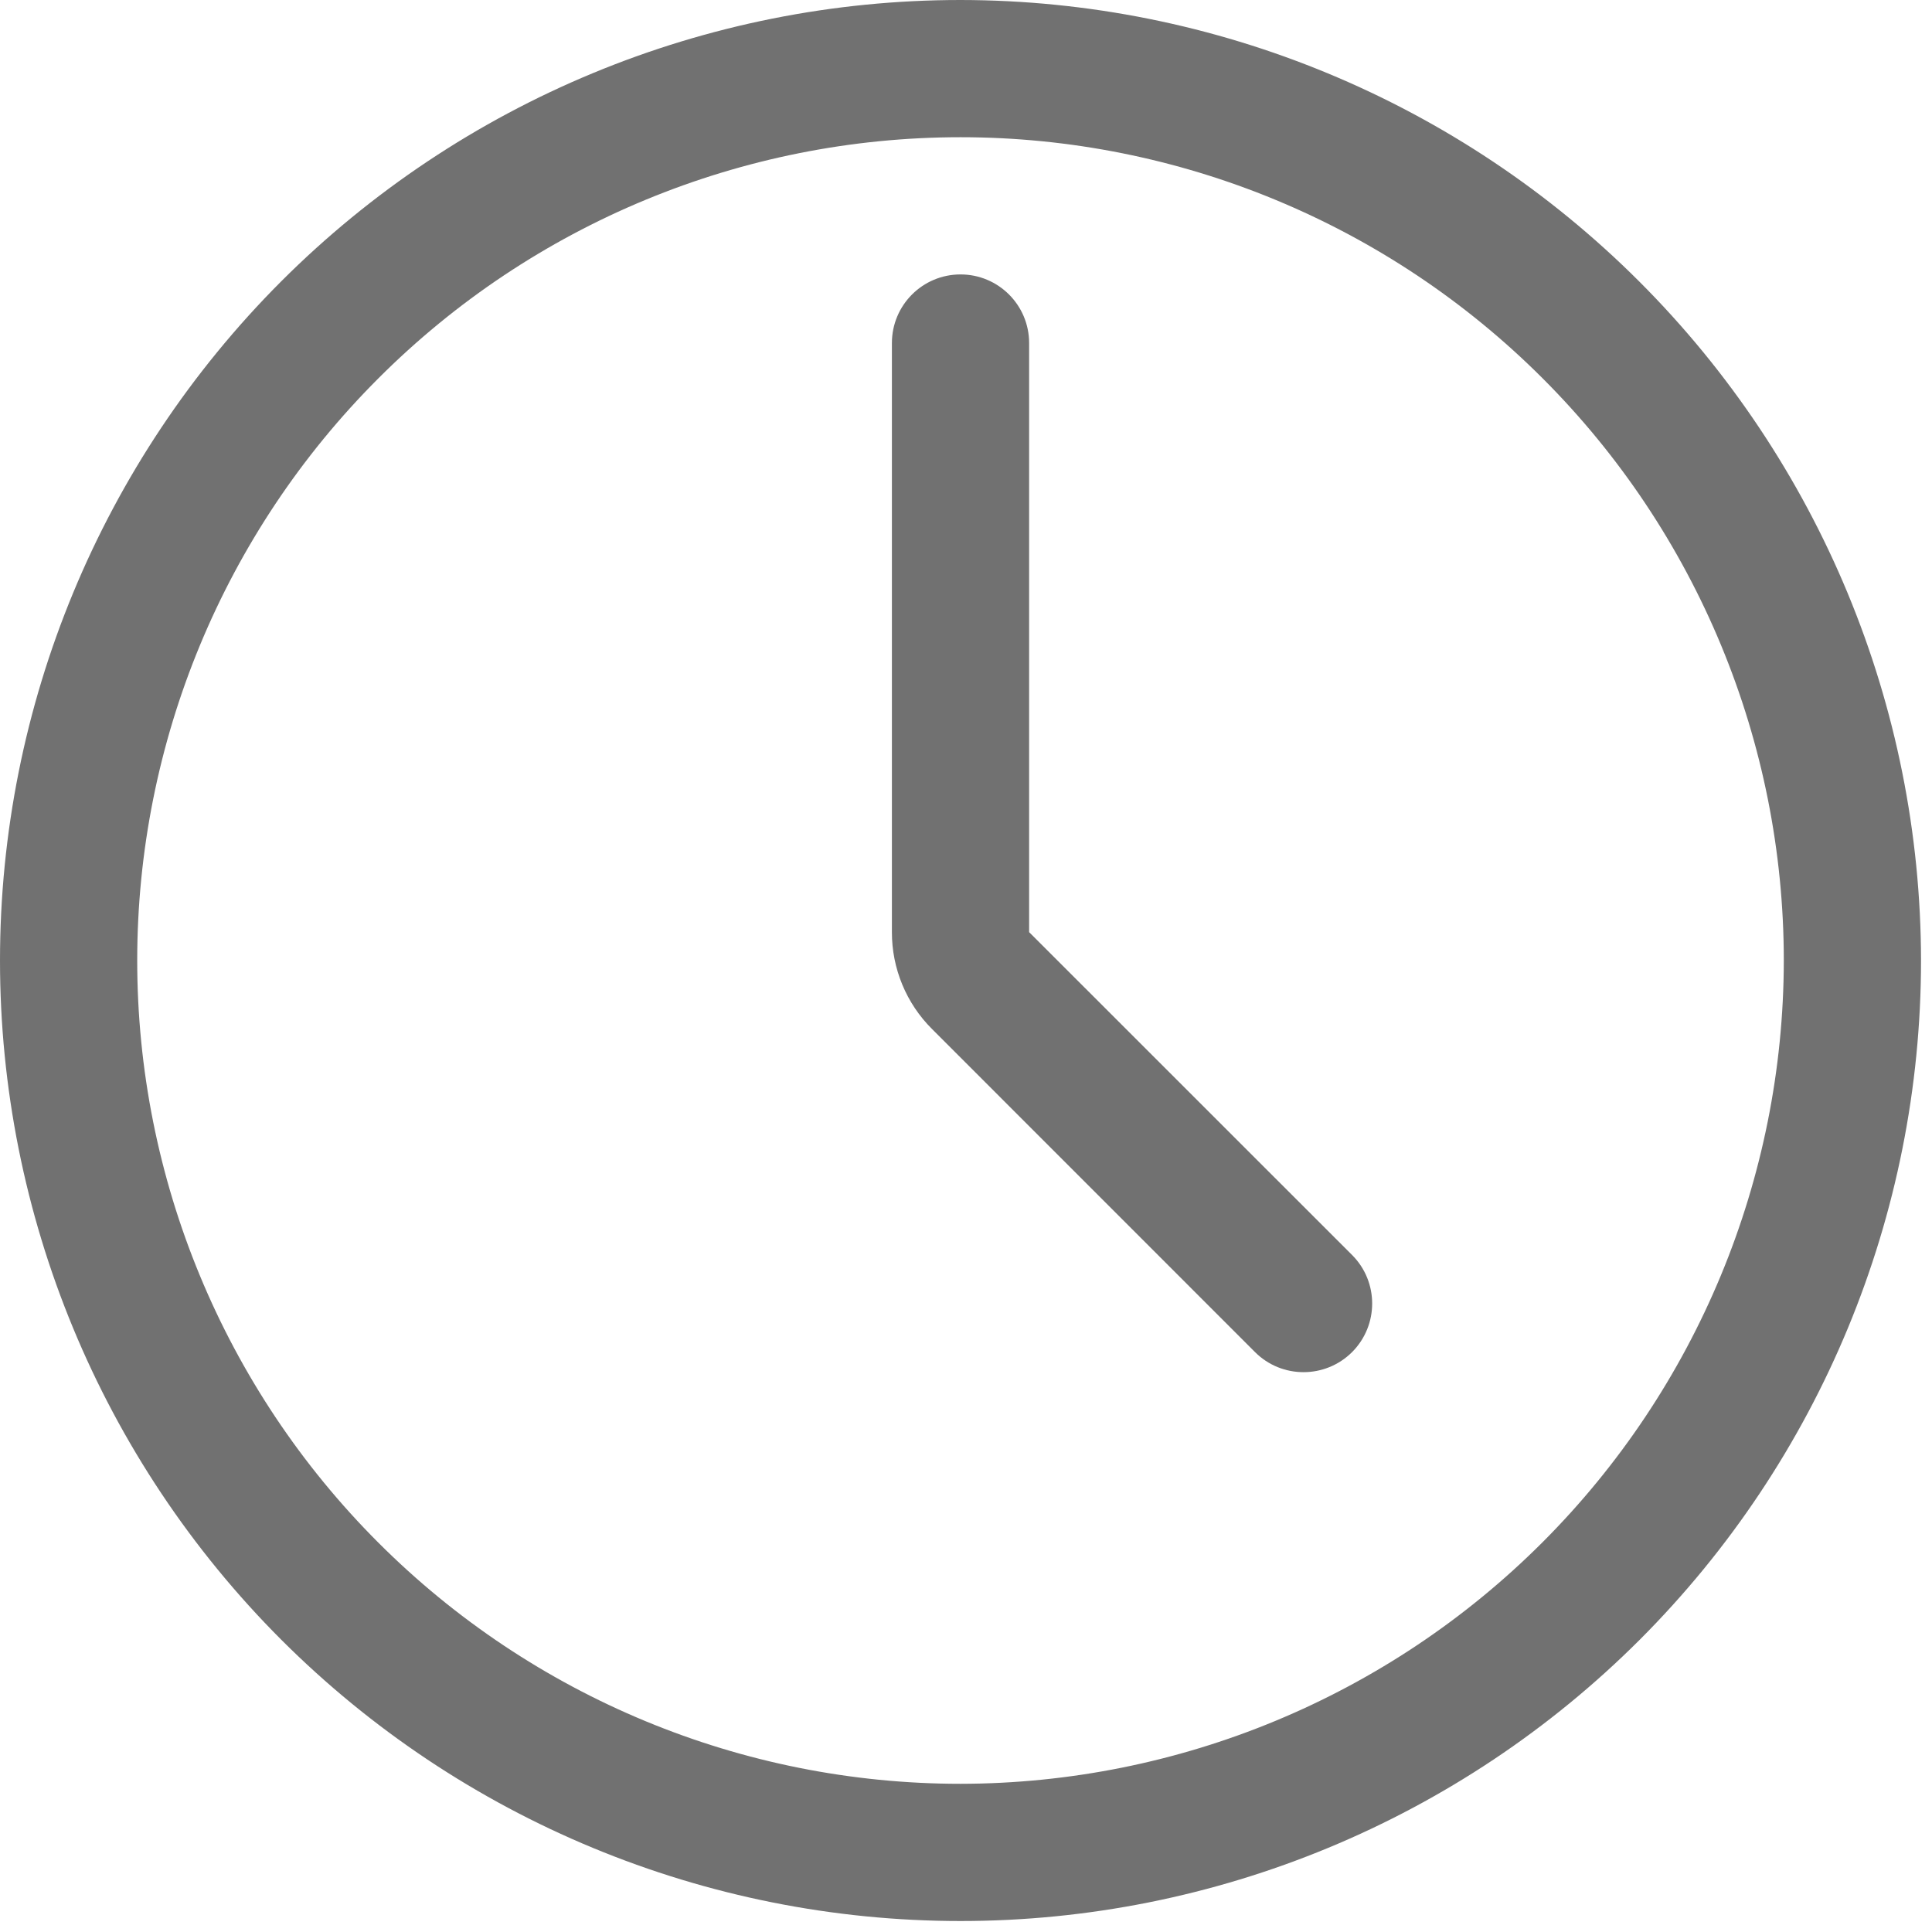 <svg width="88" height="88" viewBox="0 0 88 88" fill="none" xmlns="http://www.w3.org/2000/svg">
<path d="M43.75 0C32.148 0 21.02 4.609 12.812 12.812C4.609 21.019 0 32.148 0 43.75C0 55.352 4.609 66.48 12.812 74.688C21.019 82.891 32.148 87.5 43.75 87.5C55.352 87.5 66.48 82.891 74.688 74.688C82.891 66.481 87.5 55.352 87.5 43.75C87.488 32.152 82.875 21.031 74.672 12.828C66.469 4.625 55.348 0.012 43.75 0ZM43.75 81.25C33.805 81.25 24.266 77.301 17.234 70.266C10.199 63.235 6.25 53.696 6.25 43.75C6.25 33.804 10.199 24.266 17.234 17.234C24.265 10.199 33.804 6.25 43.75 6.25C53.696 6.25 63.234 10.199 70.266 17.234C77.301 24.265 81.25 33.804 81.25 43.75C81.238 53.691 77.285 63.223 70.254 70.254C63.223 77.285 53.692 81.238 43.75 81.25ZM61.586 57.164C62.805 58.383 62.805 60.363 61.586 61.586C60.363 62.805 58.383 62.805 57.164 61.586L42.457 46.875C41.281 45.707 40.621 44.113 40.625 42.457V15.625C40.625 13.898 42.023 12.5 43.75 12.5C45.477 12.5 46.875 13.898 46.875 15.625V42.457L61.586 57.164Z" fill="#717171"/>
</svg>
